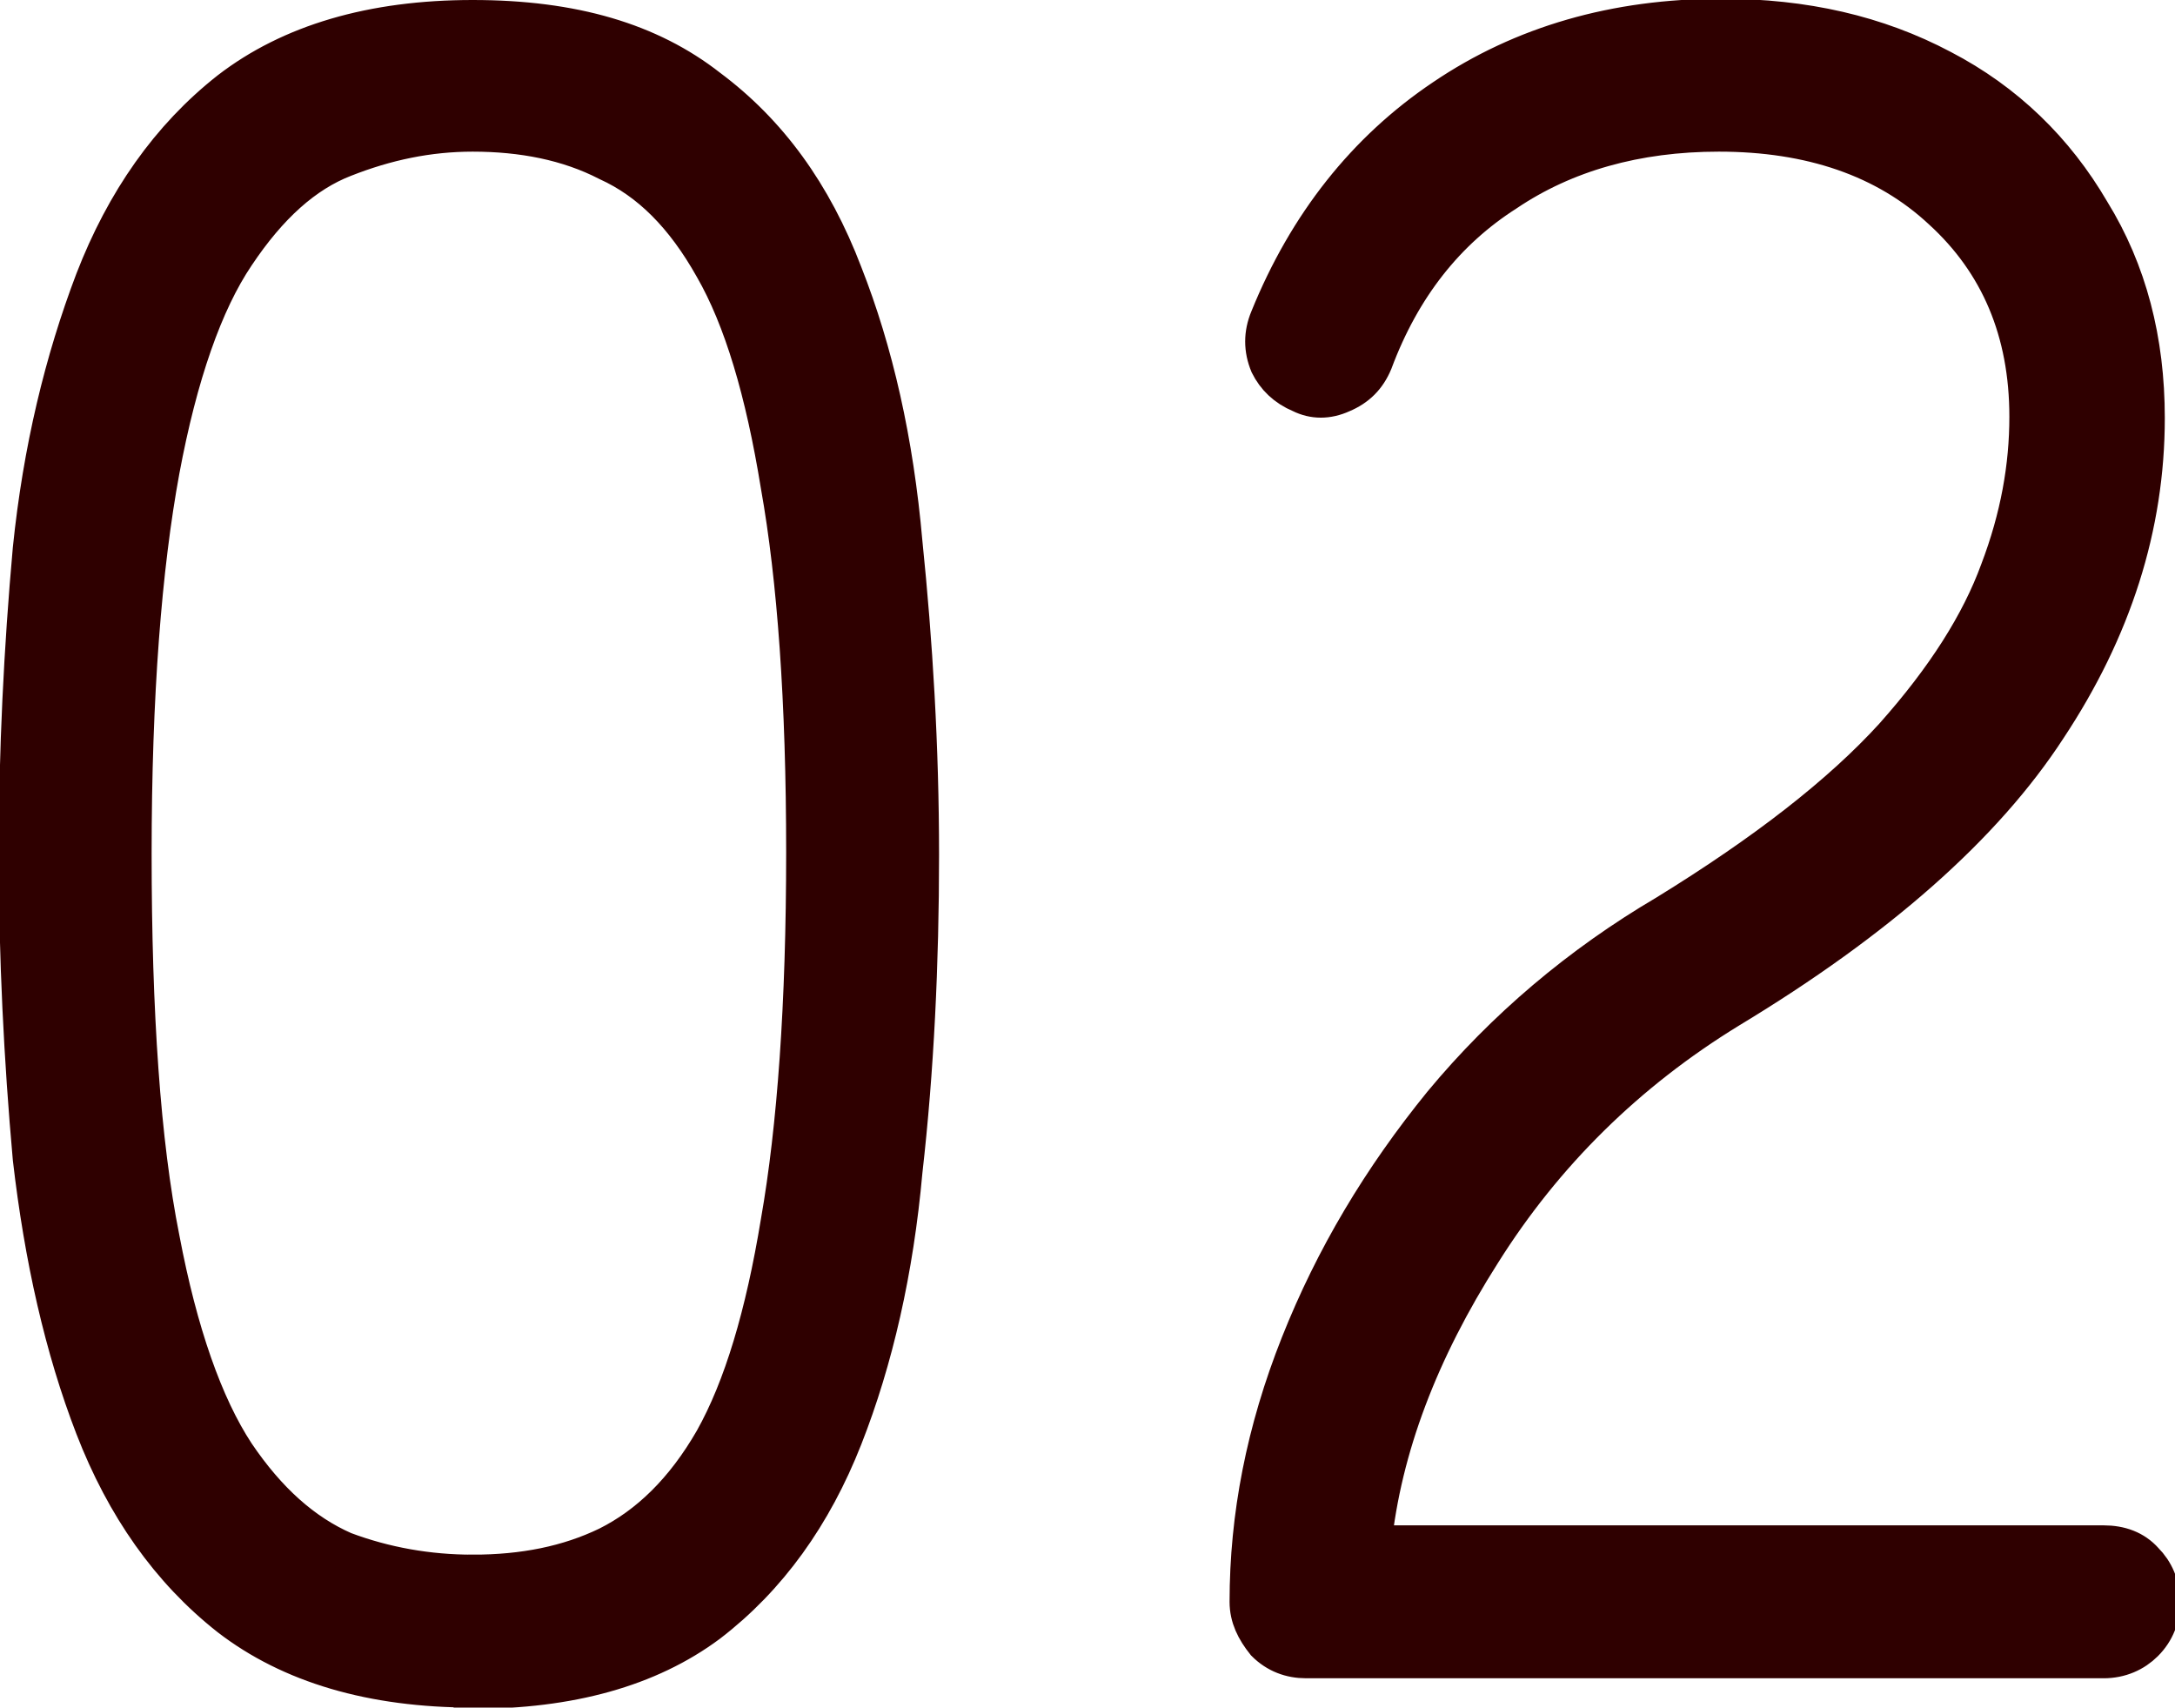 <?xml version="1.0" encoding="UTF-8"?><svg id="a" xmlns="http://www.w3.org/2000/svg" width="17.07" height="13.4" viewBox="0 0 17.07 13.4"><defs><style>.b{fill:#2f0000;stroke:#2f0000;stroke-miterlimit:10;stroke-width:.3px;}</style></defs><path class="b" d="M3.71,13.25c-.79,0-1.43-.19-1.91-.56-.47-.37-.82-.87-1.06-1.49-.24-.62-.4-1.33-.49-2.11-.07-.78-.11-1.58-.11-2.39s.04-1.61.11-2.39c.08-.78.25-1.48.49-2.11.24-.62.59-1.12,1.06-1.49.48-.37,1.12-.56,1.91-.56s1.39.18,1.85.54c.47.35.82.83,1.06,1.46.24.61.4,1.31.47,2.11.08.78.13,1.6.13,2.45s-.04,1.69-.13,2.48c-.07.78-.23,1.48-.47,2.09-.24.61-.59,1.1-1.06,1.46-.47.35-1.09.52-1.85.52ZM3.71,12.35c.4,0,.75-.07,1.06-.22.32-.16.6-.43.83-.83.23-.41.4-.98.52-1.71.13-.74.2-1.71.2-2.9s-.07-2.15-.2-2.88c-.12-.74-.29-1.31-.52-1.71-.23-.41-.5-.68-.83-.83-.31-.16-.67-.23-1.06-.23-.35,0-.68.07-1.01.2-.31.12-.59.37-.85.76-.25.37-.45.94-.59,1.69-.14.76-.22,1.76-.22,3.01s.07,2.27.22,3.02c.14.74.34,1.31.59,1.69.25.37.53.62.85.76.32.12.66.18,1.01.18ZM10.25,13.02c-.12,0-.23-.04-.32-.13-.08-.1-.13-.2-.13-.32,0-.67.13-1.34.4-2.02s.64-1.3,1.12-1.89c.49-.59,1.08-1.09,1.76-1.49.78-.48,1.37-.94,1.78-1.39.41-.46.68-.89.83-1.3.16-.42.23-.82.23-1.21,0-.67-.23-1.21-.68-1.62-.44-.41-1.03-.61-1.75-.61-.65,0-1.21.16-1.67.47-.47.3-.82.74-1.04,1.33-.05.12-.13.2-.25.25-.11.05-.22.05-.32,0-.12-.05-.2-.13-.25-.23-.05-.12-.05-.24,0-.36.3-.74.76-1.32,1.37-1.73.62-.42,1.35-.63,2.18-.63.65,0,1.22.13,1.73.4.5.26.89.64,1.17,1.12.29.47.43,1.01.43,1.62,0,.85-.26,1.66-.77,2.43-.5.77-1.34,1.51-2.5,2.21-.8.49-1.45,1.13-1.94,1.91-.49.77-.78,1.53-.86,2.29h5.74c.13,0,.24.04.32.13.08.08.13.19.13.32,0,.12-.04.23-.13.32-.08.08-.19.13-.32.13h-6.23Z"/></svg>